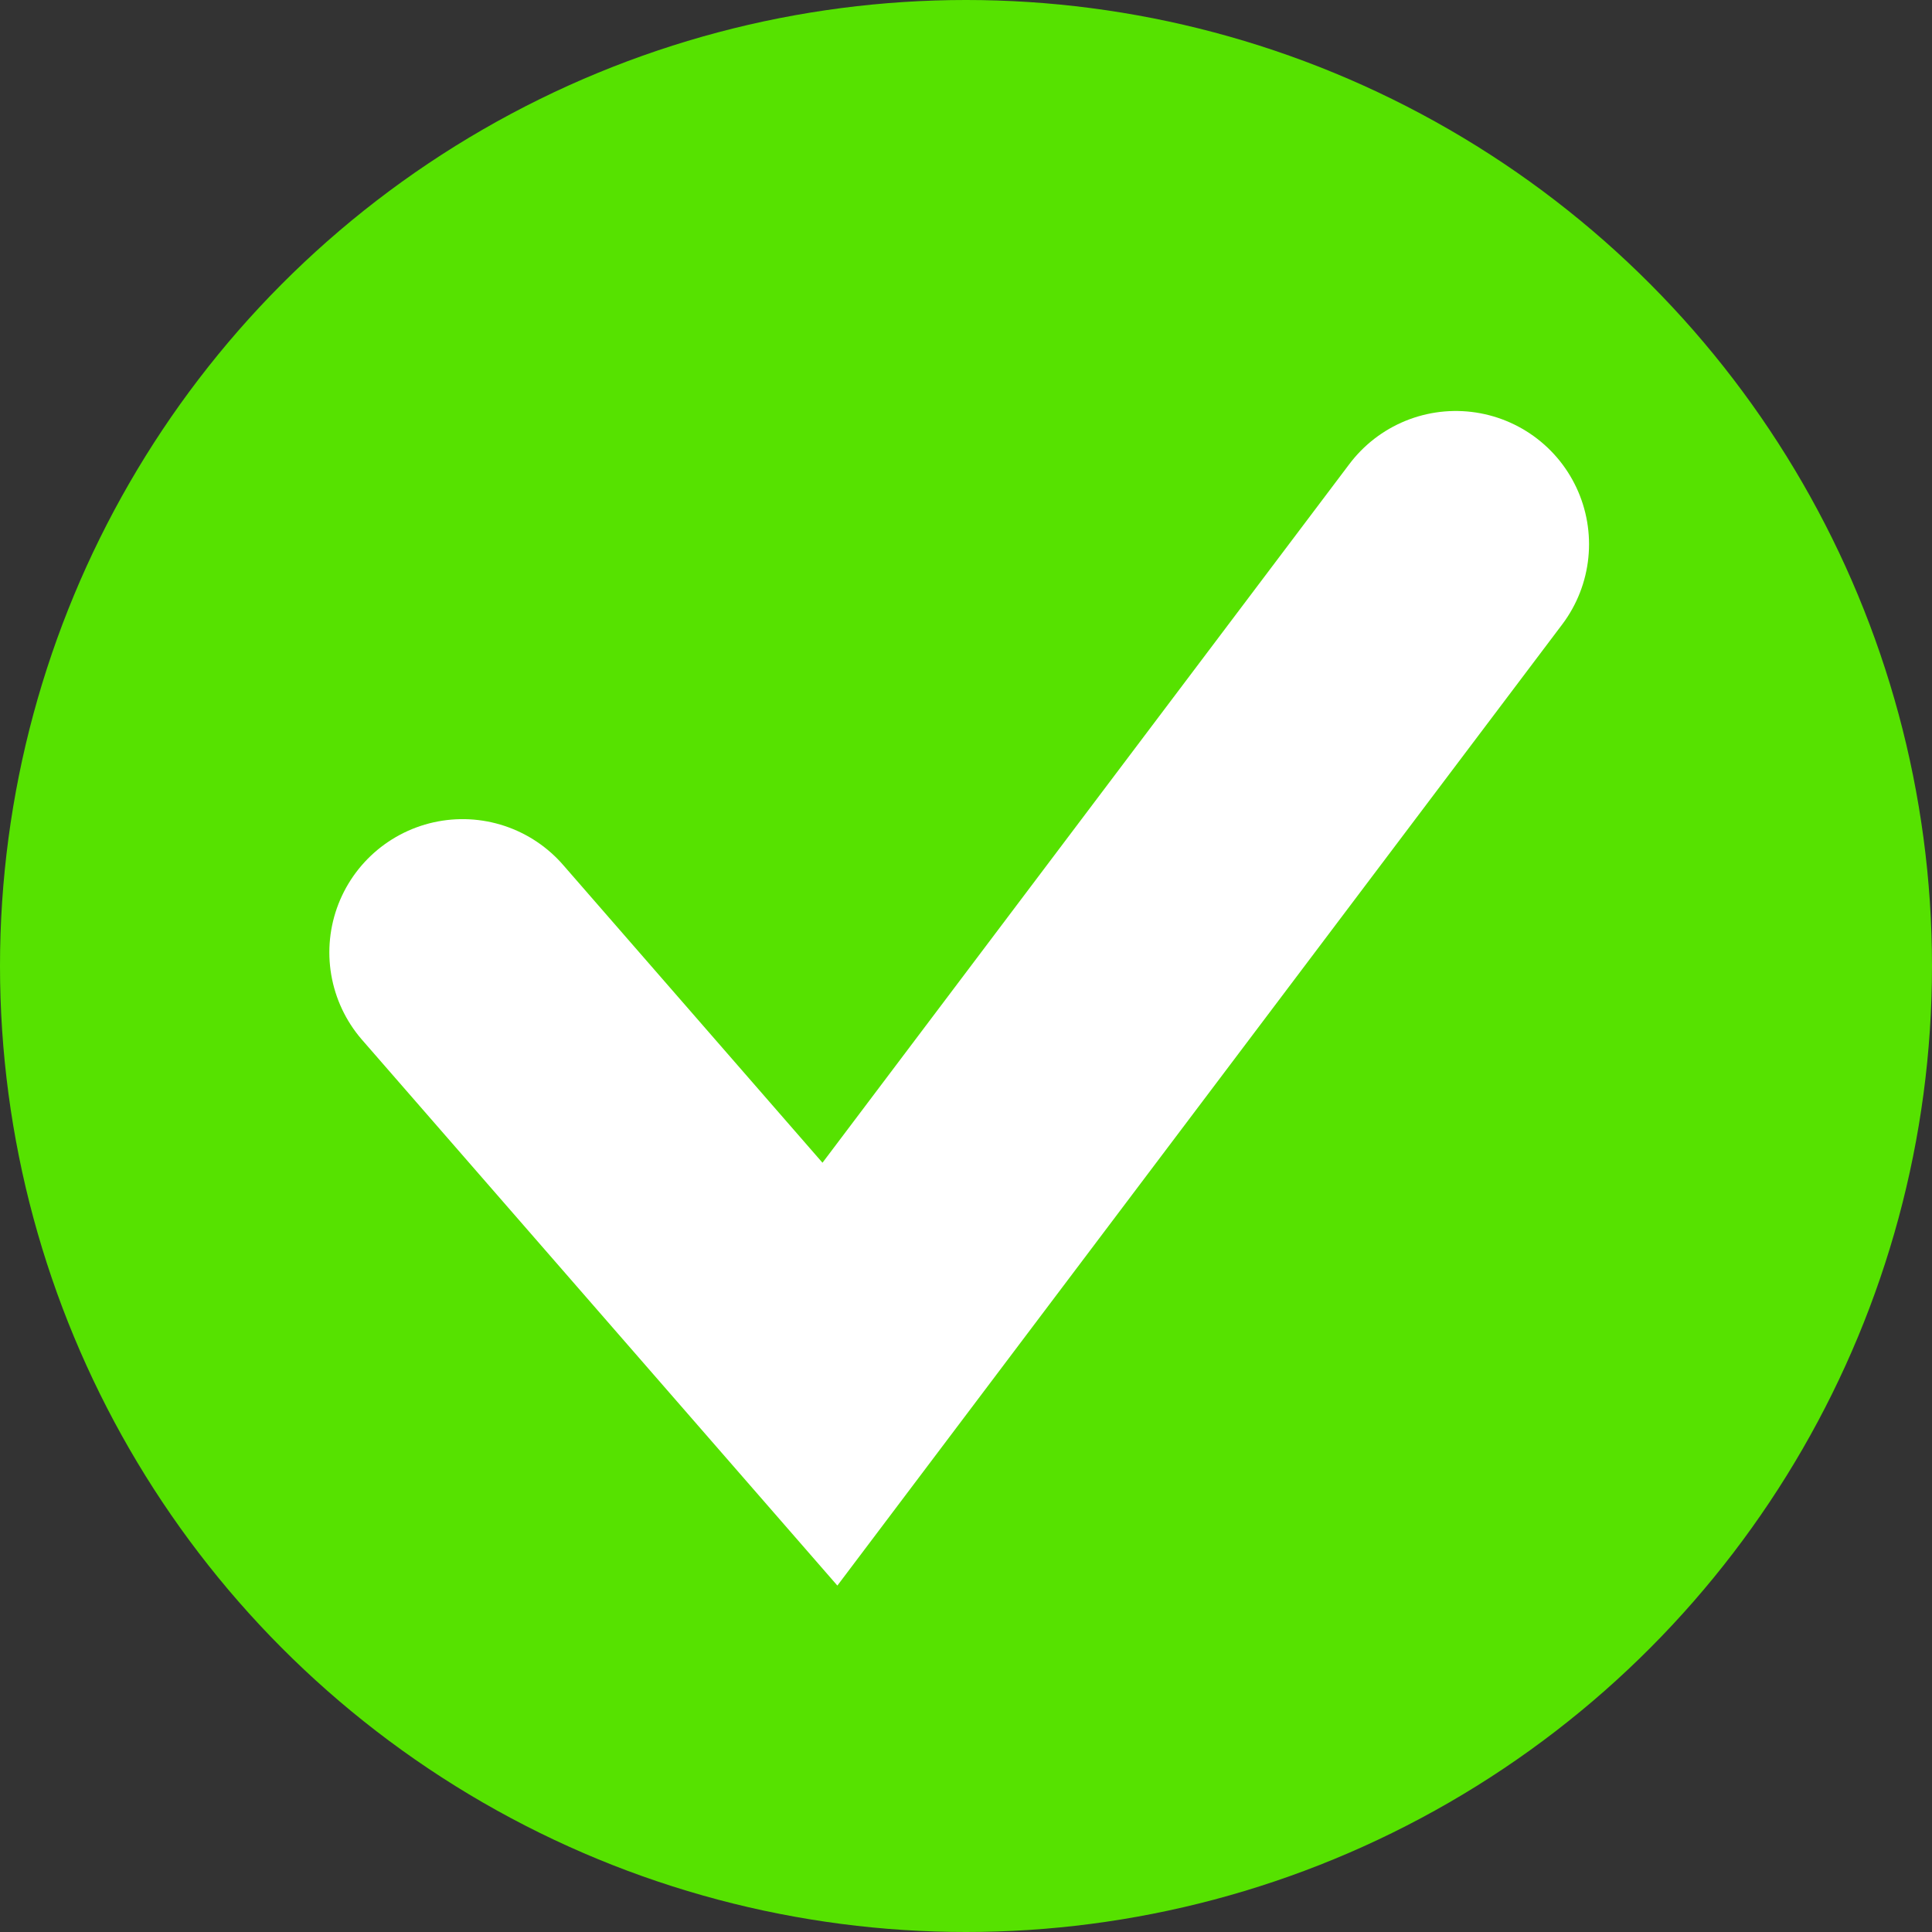 <?xml version="1.0" encoding="UTF-8"?> <svg xmlns="http://www.w3.org/2000/svg" width="58" height="58" viewBox="0 0 58 58" fill="none"><rect x="0" y="0" width="58" height="58" fill="#333333" stroke="none"/><circle cx="29" cy="29" r="29" fill="#56E200"></circle><path d="M13.887 28.591L24.915 41.253L43.704 16.338" stroke="white" stroke-width="8" stroke-linecap="round"></path></svg> 